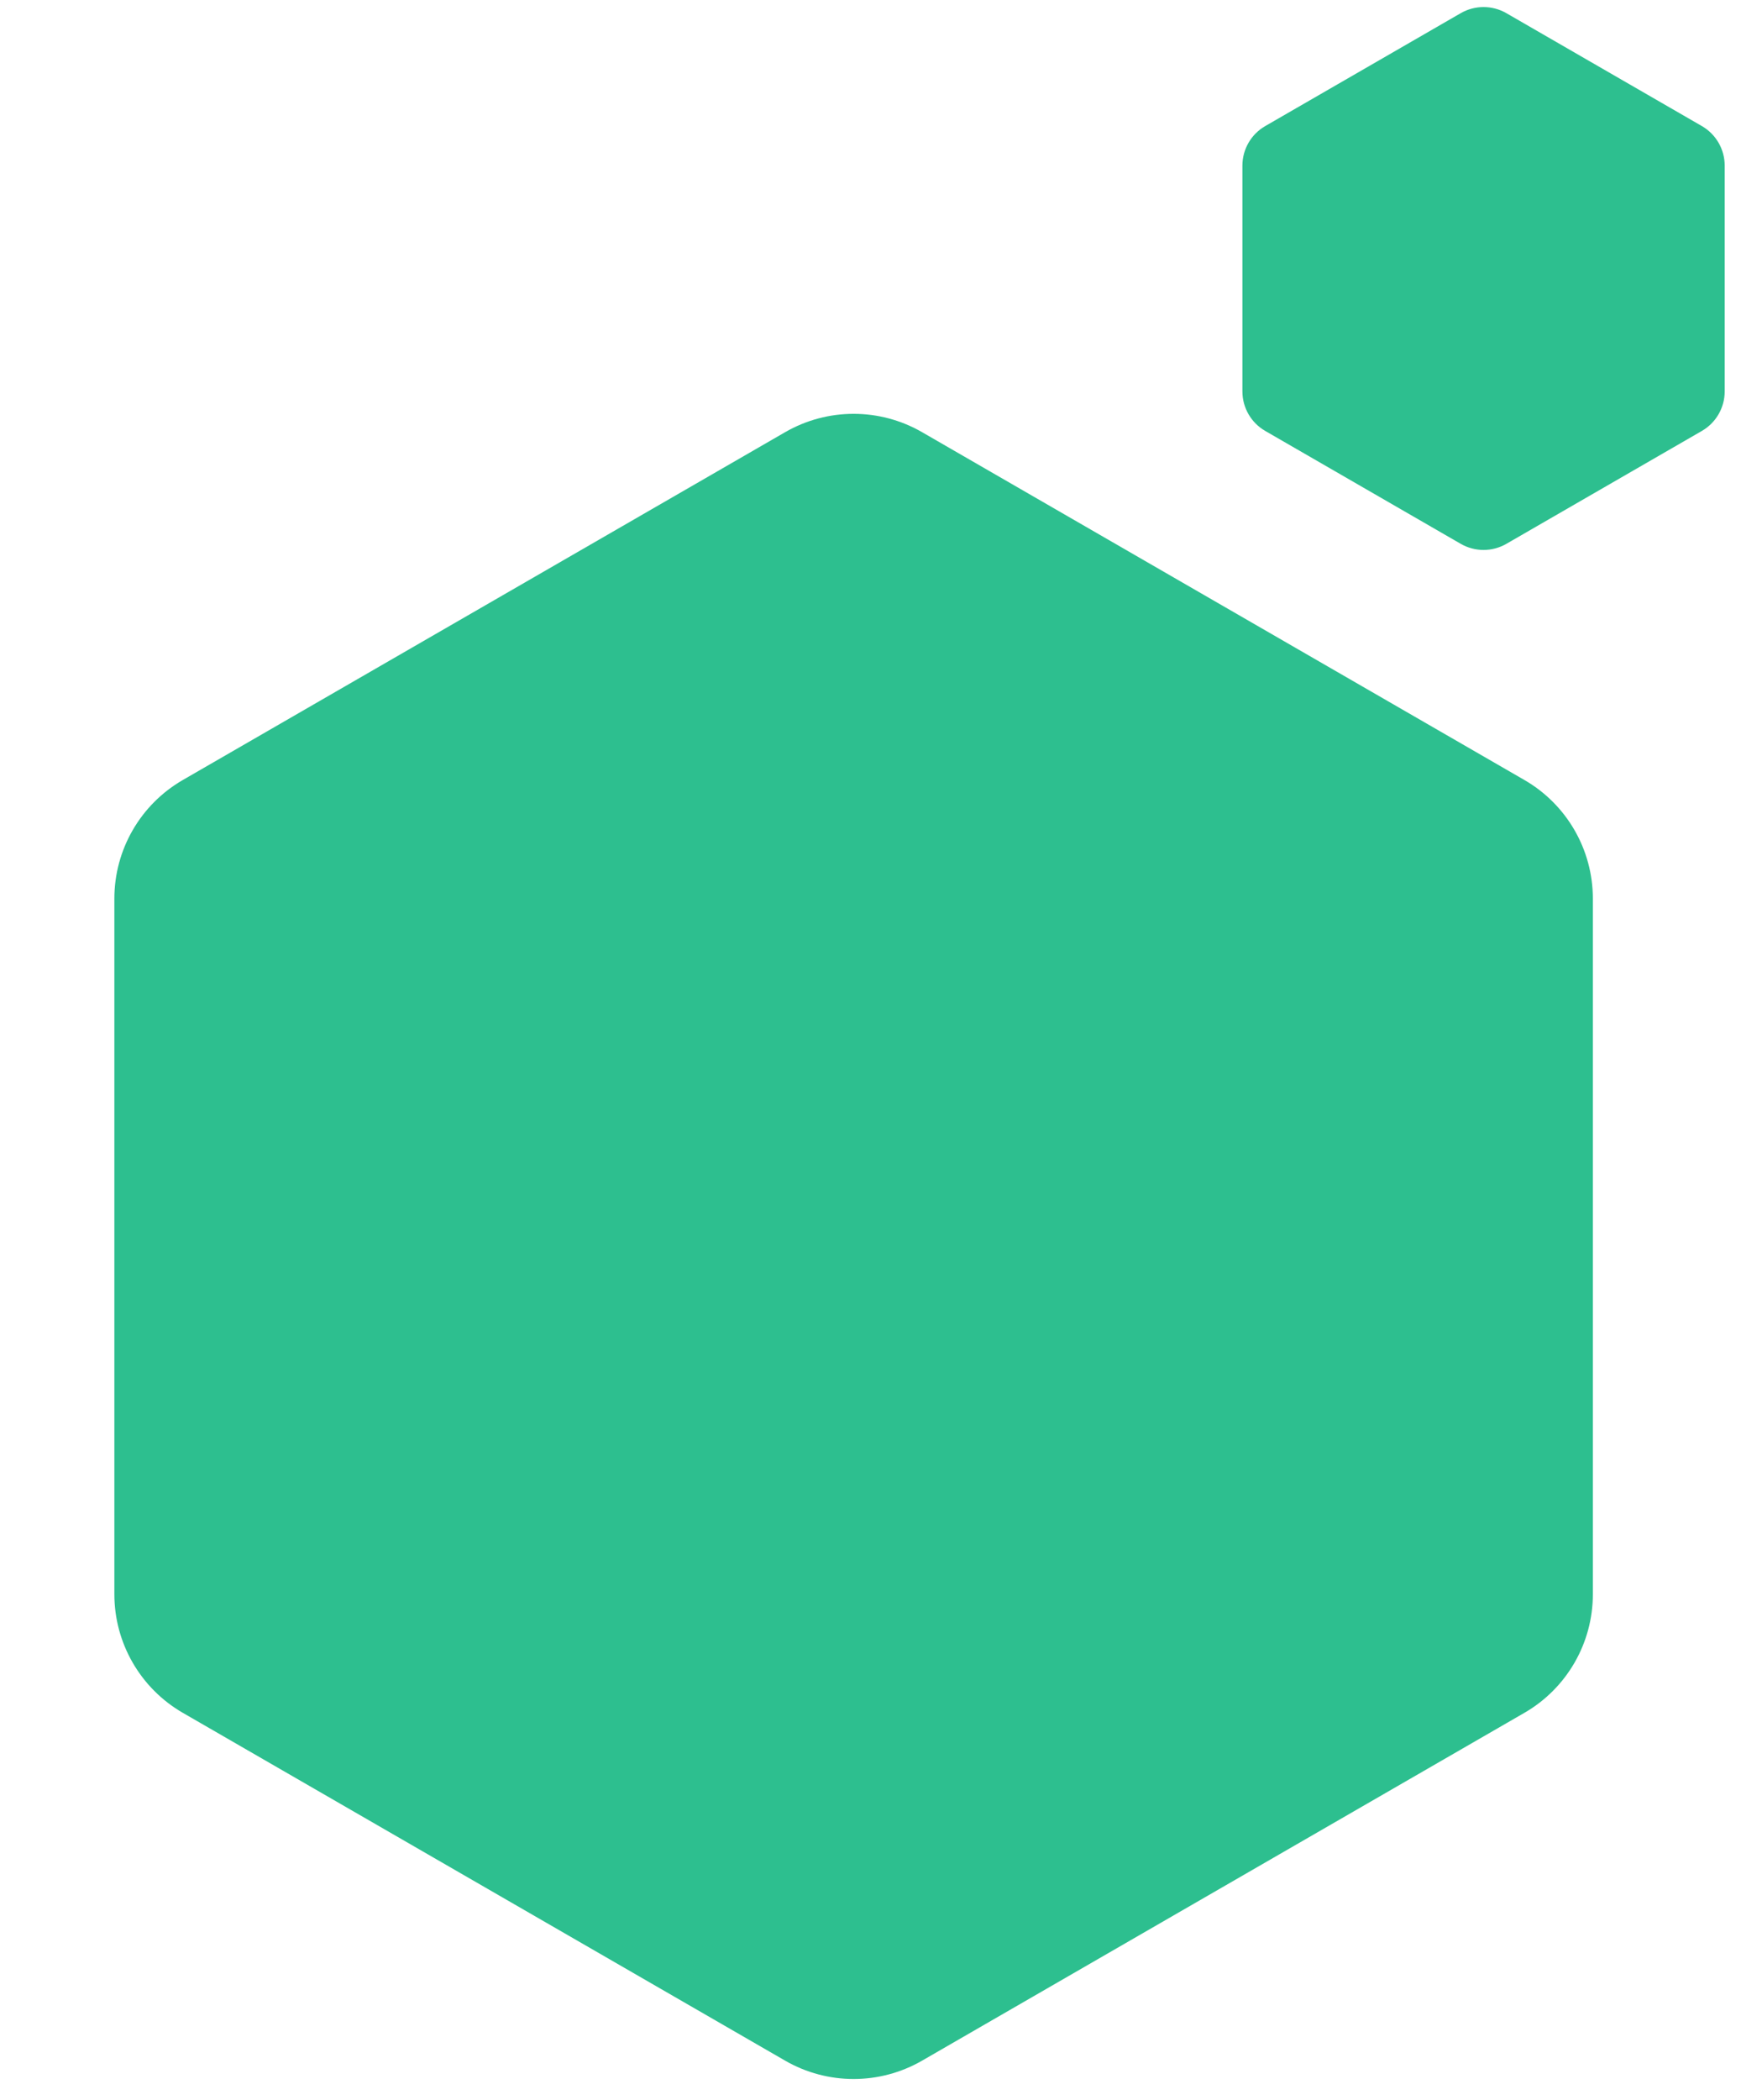 <?xml version="1.0"?>
<svg xmlns="http://www.w3.org/2000/svg" width="193" height="230" viewBox="0 0 193 230" fill="none">
<path d="M101 47.33C96.359 44.651 90.641 44.651 86 47.33L20.027 85.42C15.386 88.099 12.527 93.051 12.527 98.41V174.59C12.527 179.949 15.386 184.901 20.027 187.58L86 225.67C90.641 228.349 96.359 228.349 101 225.67L166.973 187.58C171.614 184.901 174.473 179.949 174.473 174.59V98.41C174.473 93.051 171.614 88.099 166.973 85.42L101 47.33Z" fill="#2DBF8F"/>
<path d="M165 1.443C163.453 0.55 161.547 0.55 160 1.443L138.586 13.807C137.039 14.7 136.086 16.35 136.086 18.137V42.863C136.086 44.65 137.039 46.3 138.586 47.193L160 59.557C161.547 60.45 163.453 60.45 165 59.557L186.414 47.193C187.961 46.3 188.914 44.65 188.914 42.863V18.137C188.914 16.35 187.961 14.7 186.414 13.807L165 1.443Z" fill="#2DBF8F"/>
</svg>
